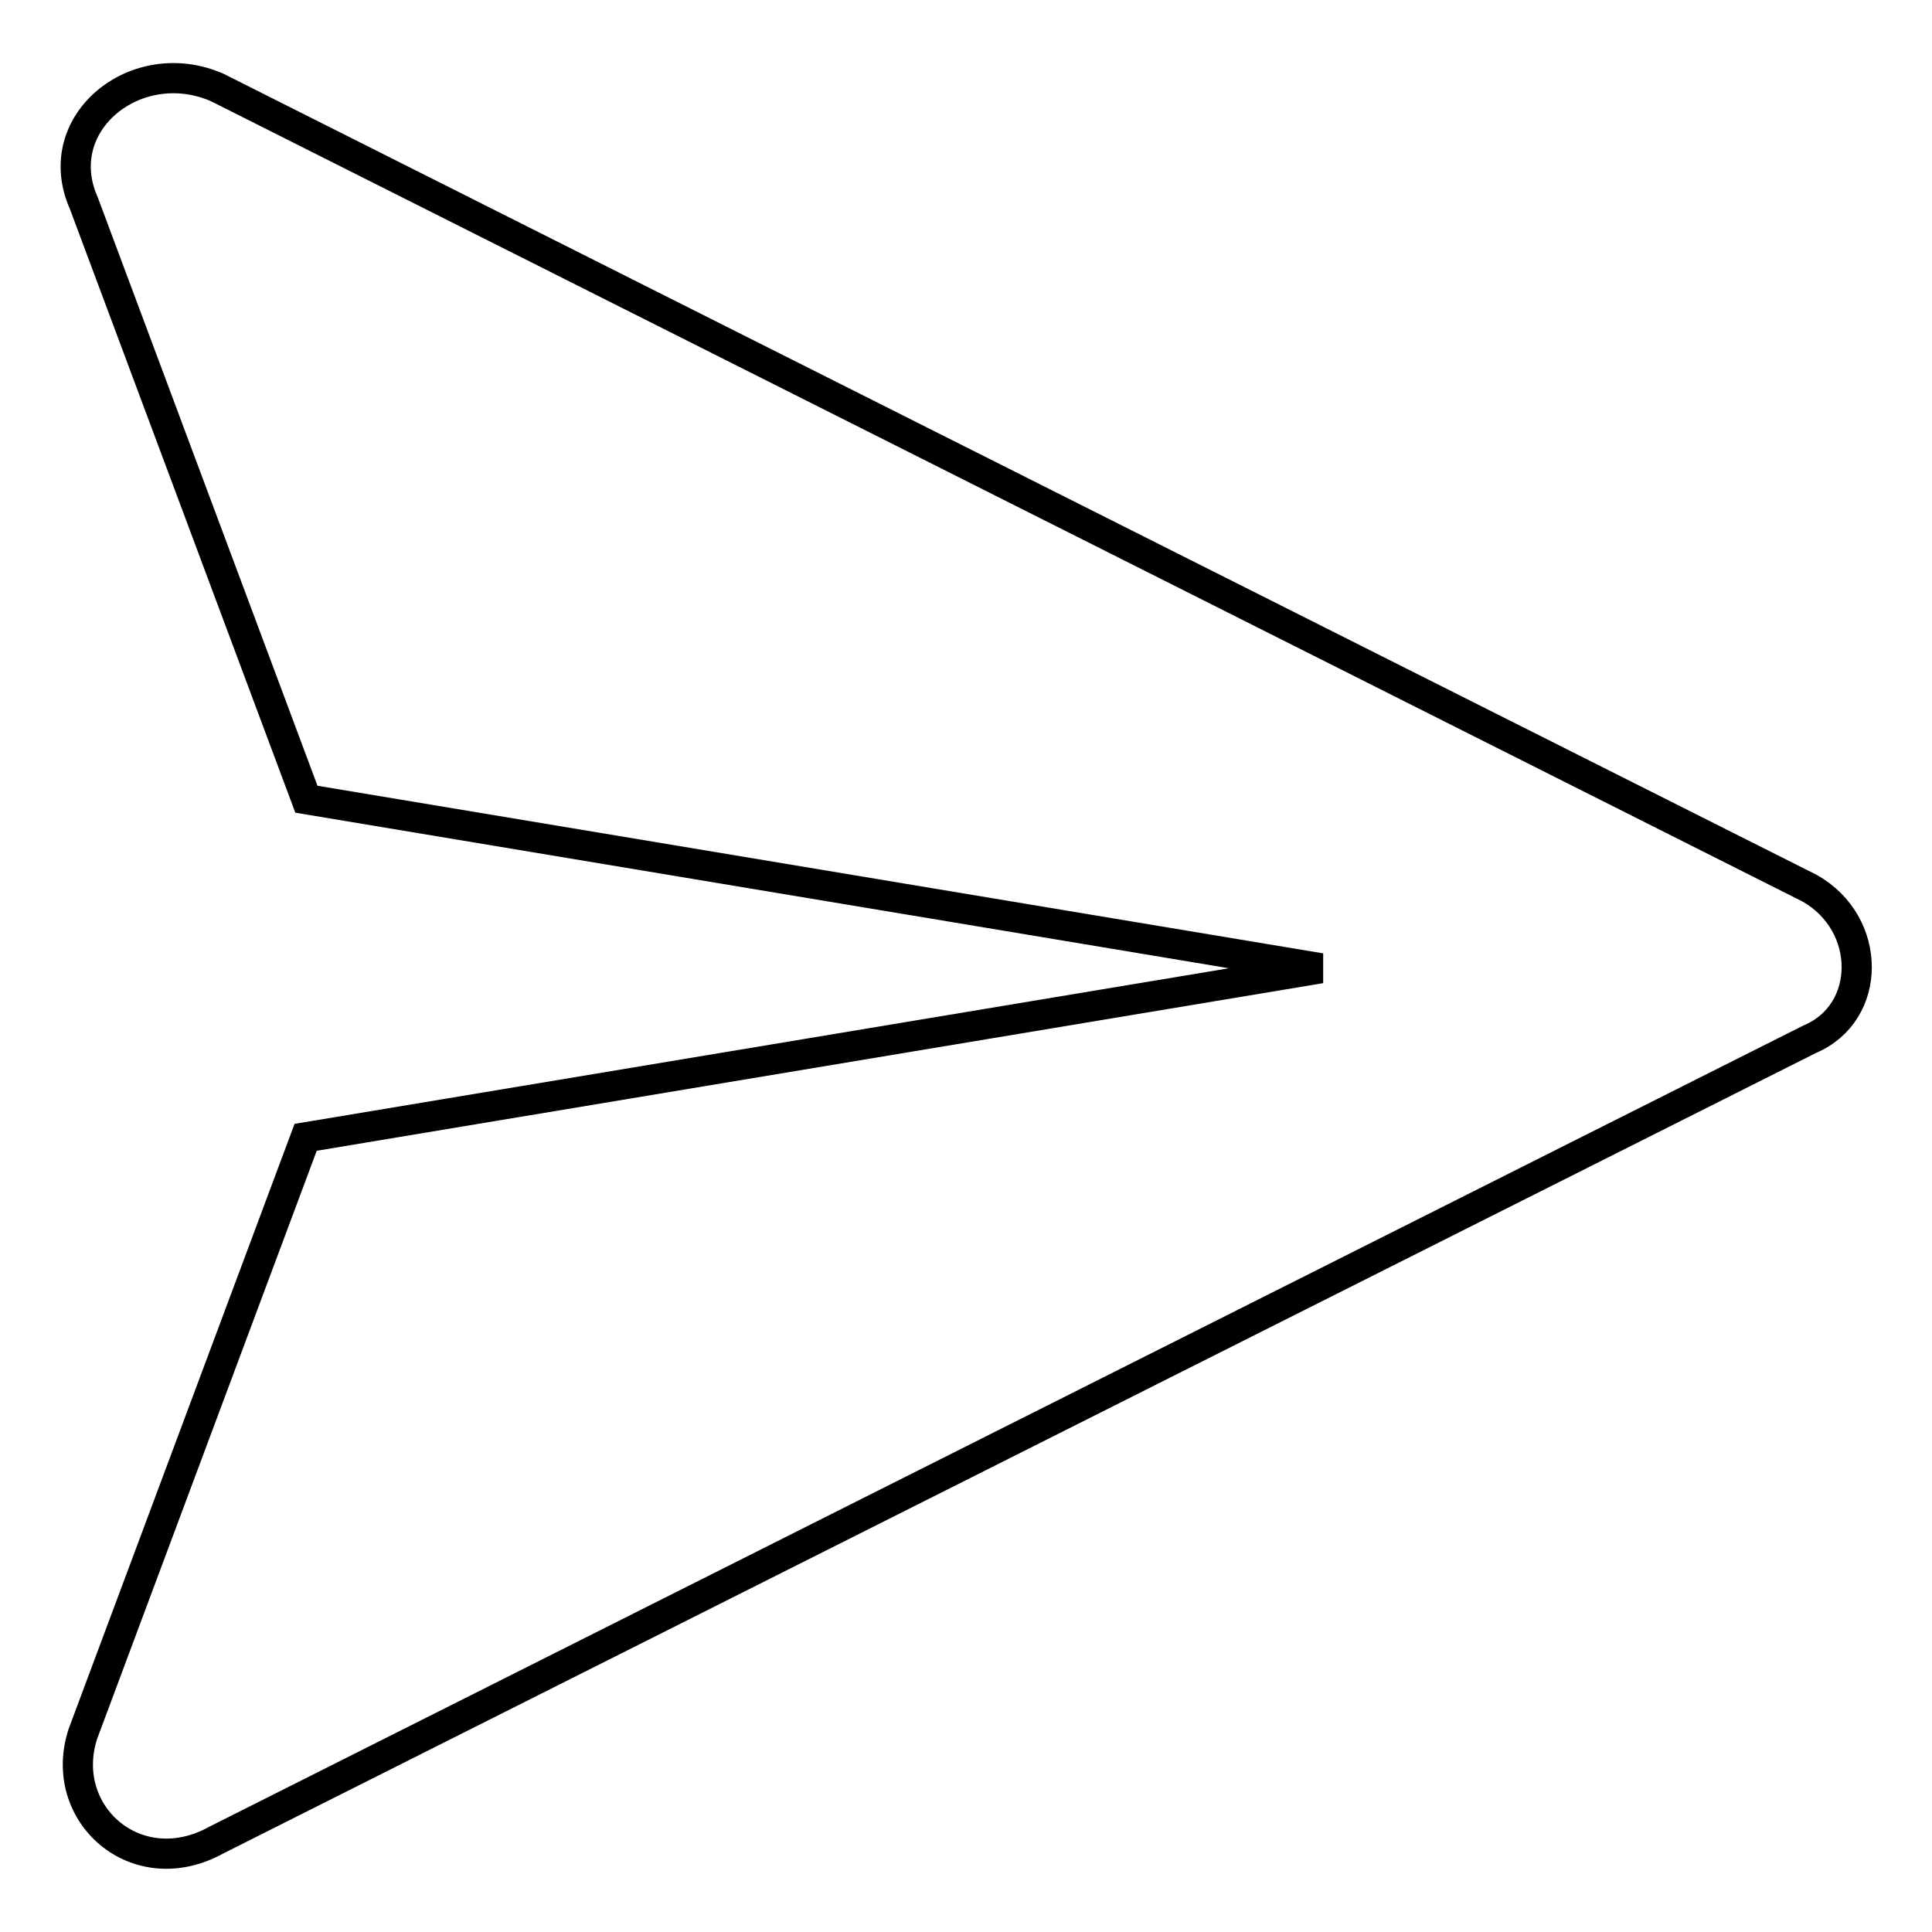 <?xml version="1.0" encoding="utf-8"?>
<!-- Svg Vector Icons : http://www.onlinewebfonts.com/icon -->
<!DOCTYPE svg PUBLIC "-//W3C//DTD SVG 1.1//EN" "http://www.w3.org/Graphics/SVG/1.1/DTD/svg11.dtd">
<svg version="1.1" xmlns="http://www.w3.org/2000/svg" xmlns:xlink="http://www.w3.org/1999/xlink" x="0px" y="0px" viewBox="0 0 256 256" enable-background="new 0 0 256 256" xml:space="preserve">
<g> <path stroke-width="4" fill-opacity="0" stroke="#000000"  d="M239.8,117.7L28.8,11.6C18.1,6.9,6.4,16.3,11.1,26.9l29.5,79L175,128.3L40.5,150.7l-29.5,79 c-3.5,10.6,7.1,20,17.7,14.1l211.1-106.1C248.1,134.2,248.1,122.4,239.8,117.7L239.8,117.7z"/></g>
</svg>
